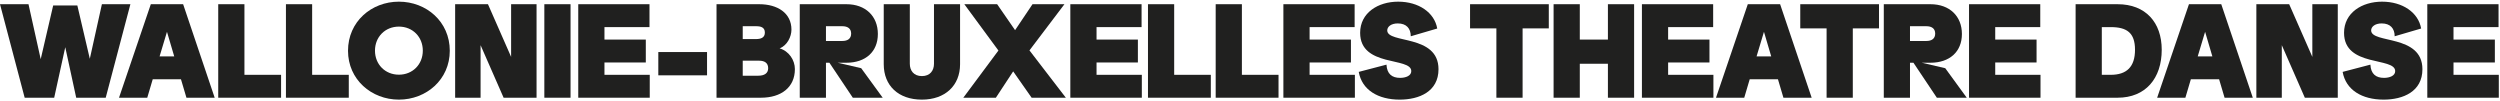 <svg class="w-full nav-break:h-fit" width="1356" height="55" viewBox="0 0 1356 55" fill="none"
                xmlns="http://www.w3.org/2000/svg">
    <path
        d="M1316.57 53V2.285H1355.21V14.705H1330.78V21.467H1353.21V33.887H1330.78V40.58H1355.35V53H1316.57Z"
        fill="#20201F" />
    <path
        d="M1292.87 54.035C1281.14 54.035 1272.38 48.791 1270.65 38.993L1285.7 35.06C1285.97 40.166 1288.73 42.236 1293.08 42.236C1296.11 42.236 1299.15 41.132 1299.15 38.579C1299.15 30.782 1271.41 36.647 1271.41 17.81C1271.41 6.908 1281.14 0.905 1292.04 0.905C1303.15 0.905 1311.71 6.77 1313.23 15.464L1298.87 19.673C1298.87 15.464 1296.53 12.704 1291.84 12.704C1288.18 12.704 1286.11 14.498 1286.11 16.499C1286.11 23.813 1313.92 18.431 1313.92 37.544C1313.92 49.688 1303.43 54.035 1292.87 54.035Z"
        fill="#20201F" />
    <path
        d="M1223.85 2.285H1241.65L1254.21 30.851V2.285H1268.01V53H1250.14L1237.65 24.503V53H1223.85V2.285Z"
        fill="#20201F" />
    <path
        d="M1170.04 53L1187.29 2.285H1204.81L1221.92 53H1206.61L1203.64 42.995H1188.32L1185.35 53H1170.04ZM1192.05 30.575H1199.98L1196.05 17.258L1192.05 30.575Z"
        fill="#20201F" />
    <path
        d="M1125.81 53V2.285H1148.58C1163.76 2.285 1172.52 12.152 1172.52 26.987C1172.52 42.512 1163.76 53 1148.58 53H1125.81ZM1140.02 40.58H1144.85C1153.48 40.58 1158.03 36.302 1158.03 26.987C1158.03 17.672 1153.48 14.705 1144.85 14.705H1140.02V40.58Z"
        fill="#20201F" />
    <path d="M1068 53V2.285H1106.64V14.705H1082.21V21.467H1104.63V33.887H1082.21V40.58H1106.77V53H1068Z"
        fill="#20201F" />
    <path
        d="M1021.77 53V2.285H1047.09C1057.44 2.285 1064.14 8.771 1064.14 18.431C1064.14 28.091 1057.44 34.025 1047.09 34.025H1042.33L1055.1 36.992L1066.76 53H1050.54L1037.85 34.025H1035.98V53H1021.77ZM1035.98 22.226H1044.89C1047.71 22.226 1049.65 20.984 1049.65 18.224C1049.65 15.464 1047.71 14.222 1044.89 14.222H1035.98V22.226Z"
        fill="#20201F" />
    <path d="M990.744 53V15.395H976.461V2.285H1019.17V15.395H1004.96V53H990.744Z" fill="#20201F" />
    <path
        d="M930.759 53L948.009 2.285H965.535L982.647 53H967.329L964.362 42.995H949.044L946.077 53H930.759ZM952.77 30.575H960.705L956.772 17.258L952.77 30.575Z"
        fill="#20201F" />
    <path d="M890.576 53V2.285H929.216V14.705H904.79V21.467H927.215V33.887H904.79V40.58H929.354V53H890.576Z"
        fill="#20201F" />
    <path d="M872.13 53V34.577H856.881V53H842.667V2.285H856.881V21.467H872.13V2.285H886.344V53H872.13Z"
        fill="#20201F" />
    <path d="M811.64 53V15.395H797.357V2.285H840.068V15.395H825.854V53H811.64Z" fill="#20201F" />
    <path
        d="M759.2 54.035C747.47 54.035 738.707 48.791 736.982 38.993L752.024 35.06C752.3 40.166 755.06 42.236 759.407 42.236C762.443 42.236 765.479 41.132 765.479 38.579C765.479 30.782 737.741 36.647 737.741 17.81C737.741 6.908 747.47 0.905 758.372 0.905C769.481 0.905 778.037 6.77 779.555 15.464L765.203 19.673C765.203 15.464 762.857 12.704 758.165 12.704C754.508 12.704 752.438 14.498 752.438 16.499C752.438 23.813 780.245 18.431 780.245 37.544C780.245 49.688 769.757 54.035 759.2 54.035Z"
        fill="#20201F" />
    <path
        d="M696.109 53V2.285H734.749V14.705H710.323V21.467H732.748V33.887H710.323V40.58H734.887V53H696.109Z"
        fill="#20201F" />
    <path d="M659.386 53V2.285H673.6V40.58H693.472V53H659.386Z" fill="#20201F" />
    <path d="M622.662 53V2.285H636.876V40.58H656.748V53H622.662Z" fill="#20201F" />
    <path
        d="M580.548 53V2.285H619.188V14.705H594.762V21.467H617.187V33.887H594.762V40.58H619.326V53H580.548Z"
        fill="#20201F" />
    <path
        d="M559.551 53L549.546 38.717L540.162 53H522.498L541.542 27.401L523.05 2.285H540.852L550.581 16.361L560.034 2.285H577.353L558.378 27.332L578.112 53H559.551Z"
        fill="#20201F" />
    <path
        d="M500.039 54.035C487.274 54.035 479.339 46.445 479.339 34.853V2.285H493.484V34.577C493.484 38.303 495.623 41.27 500.039 41.27C504.455 41.27 506.594 38.303 506.594 34.577V2.285H520.739V34.853C520.739 46.445 512.597 54.035 500.039 54.035Z"
        fill="#20201F" />
    <path
        d="M433.788 53V2.285H459.111C469.461 2.285 476.154 8.771 476.154 18.431C476.154 28.091 469.461 34.025 459.111 34.025H454.35L467.115 36.992L478.776 53H462.561L449.865 34.025H448.002V53H433.788ZM448.002 22.226H456.903C459.732 22.226 461.664 20.984 461.664 18.224C461.664 15.464 459.732 14.222 456.903 14.222H448.002V22.226Z"
        fill="#20201F" />
    <path
        d="M388.642 53V2.285H411.826C421.693 2.285 429.283 7.046 429.283 16.085C429.283 19.88 427.006 24.641 422.866 26.228C427.972 27.746 431.146 32.645 431.146 37.475C431.146 47.342 423.763 53 412.723 53H388.642ZM402.856 41.063H411.274C414.517 41.063 416.656 39.821 416.656 36.992C416.656 34.163 414.724 32.921 411.757 32.921H402.856V41.063ZM402.856 21.191H410.032C412.723 21.191 414.862 20.432 414.862 17.672C414.862 14.774 412.585 14.222 410.17 14.222H402.856V21.191Z"
        fill="#20201F" />
    <path d="M357.07 40.856V28.229H383.497V40.856H357.07Z" fill="#20201F" />
    <path
        d="M313.645 53V2.285H352.285V14.705H327.859V21.467H350.284V33.887H327.859V40.58H352.423V53H313.645Z"
        fill="#20201F" />
    <path d="M295.249 53V2.285H309.463V53H295.249Z" fill="#20201F" />
    <path d="M246.868 2.285H264.67L277.228 30.851V2.285H291.028V53H273.157L260.668 24.503V53H246.868V2.285Z"
        fill="#20201F" />
    <path
        d="M216.362 54.035C201.458 54.035 188.762 43.133 188.762 27.539C188.762 11.738 201.458 0.905 216.362 0.905C231.266 0.905 243.962 11.738 243.962 27.539C243.962 43.133 231.266 54.035 216.362 54.035ZM216.362 40.511C223.814 40.511 229.334 34.922 229.334 27.47C229.334 20.018 223.814 14.429 216.362 14.429C208.91 14.429 203.39 20.018 203.39 27.47C203.39 34.922 208.91 40.511 216.362 40.511Z"
        fill="#20201F" />
    <path d="M155.093 53V2.285H169.307V40.58H189.179V53H155.093Z" fill="#20201F" />
    <path d="M118.369 53V2.285H132.583V40.58H152.455V53H118.369Z" fill="#20201F" />
    <path
        d="M64.553 53L81.803 2.285H99.329L116.441 53H101.123L98.156 42.995H82.838L79.871 53H64.553ZM86.564 30.575H94.499L90.566 17.258L86.564 30.575Z"
        fill="#20201F" />
    <path
        d="M13.386 53L0 2.285H15.456L22.08 32.093L28.842 2.975H41.952L48.714 31.886L55.269 2.285H70.725L57.339 53H41.331L35.397 25.607L29.394 53H13.386Z"
        fill="#20201F" />
</svg>